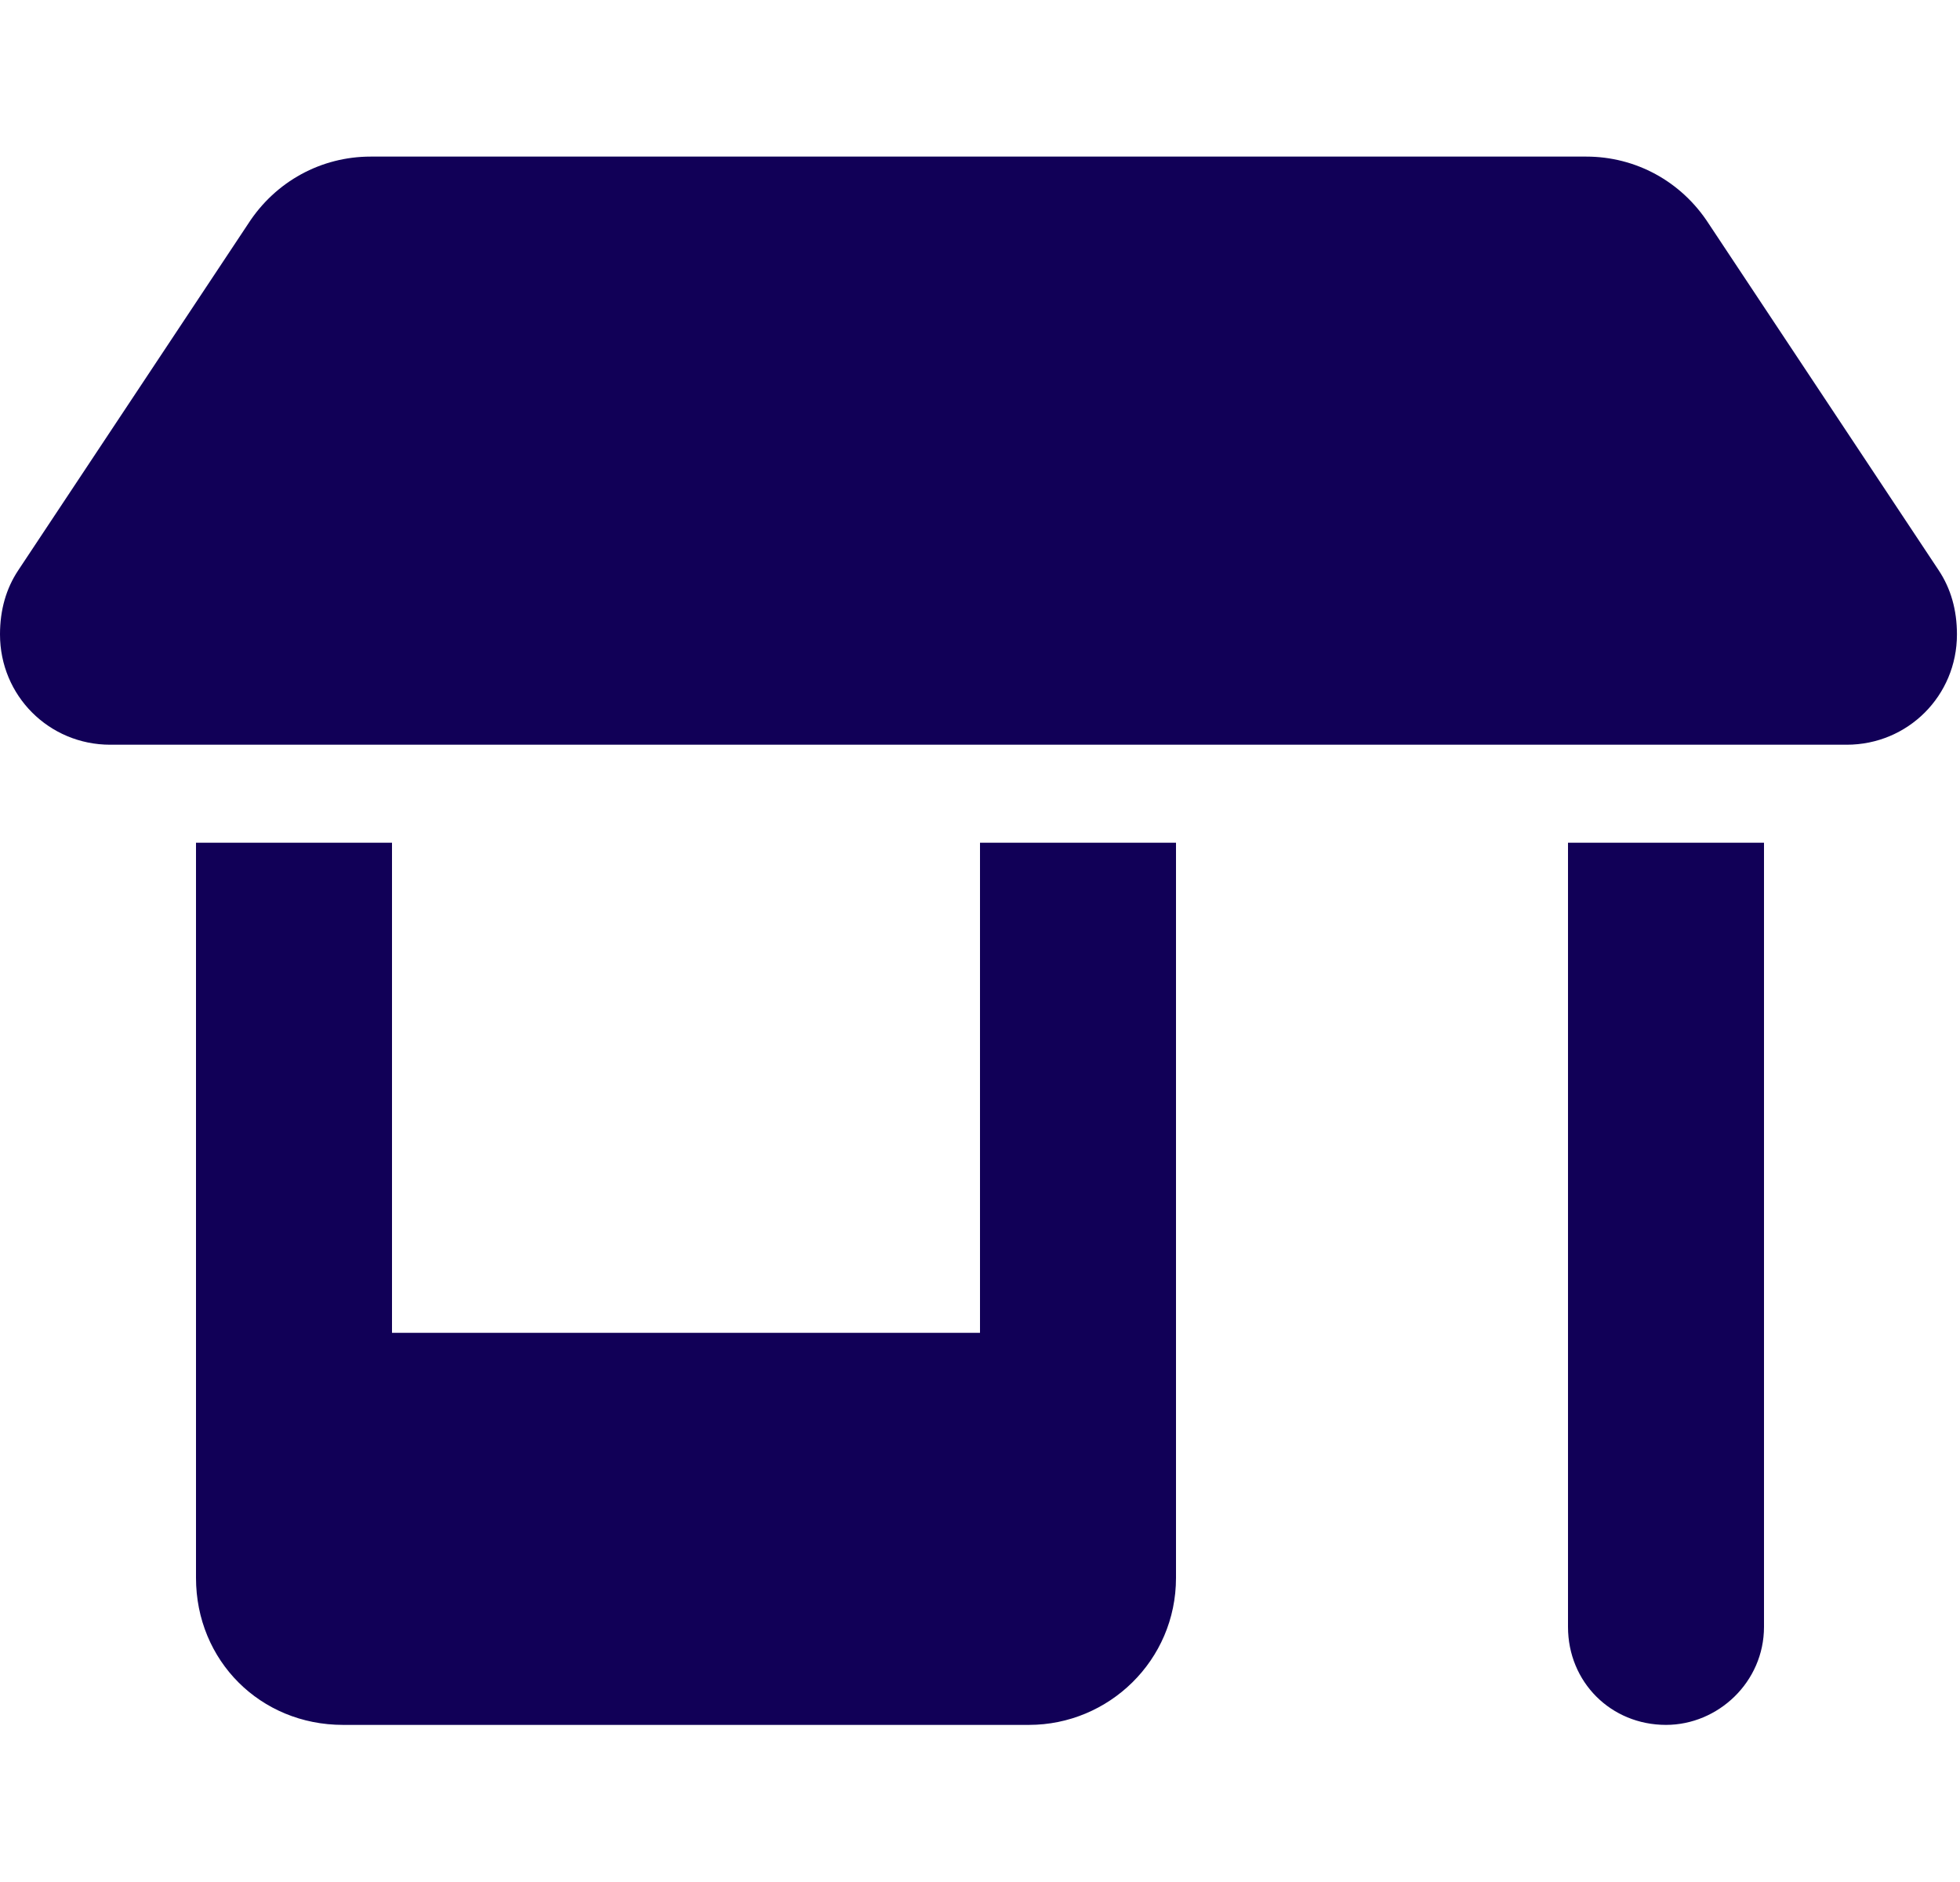 <svg width="50" height="48" viewBox="0 0 50 48" fill="none" xmlns="http://www.w3.org/2000/svg">
<path d="M2.812 18.994C1.25 18.994 0 17.744 0 16.181C0 15.556 0.156 15.009 0.469 14.54L6.328 5.712C7.031 4.619 8.203 3.994 9.453 3.994H40.469C41.719 3.994 42.891 4.619 43.594 5.712L49.453 14.54C49.766 15.009 49.922 15.556 49.922 16.181C49.922 17.744 48.672 18.994 47.109 18.994H2.812ZM5 21.494H10V33.993H25V21.494H30V33.993V40.243C30 42.353 28.281 43.993 26.25 43.993H8.75C6.641 43.993 5 42.353 5 40.243V33.993V21.494ZM40 21.494H45V41.493C45 42.9 43.828 43.993 42.5 43.993C41.094 43.993 40 42.9 40 41.493V21.494Z" fill="#110057"/>
</svg>
